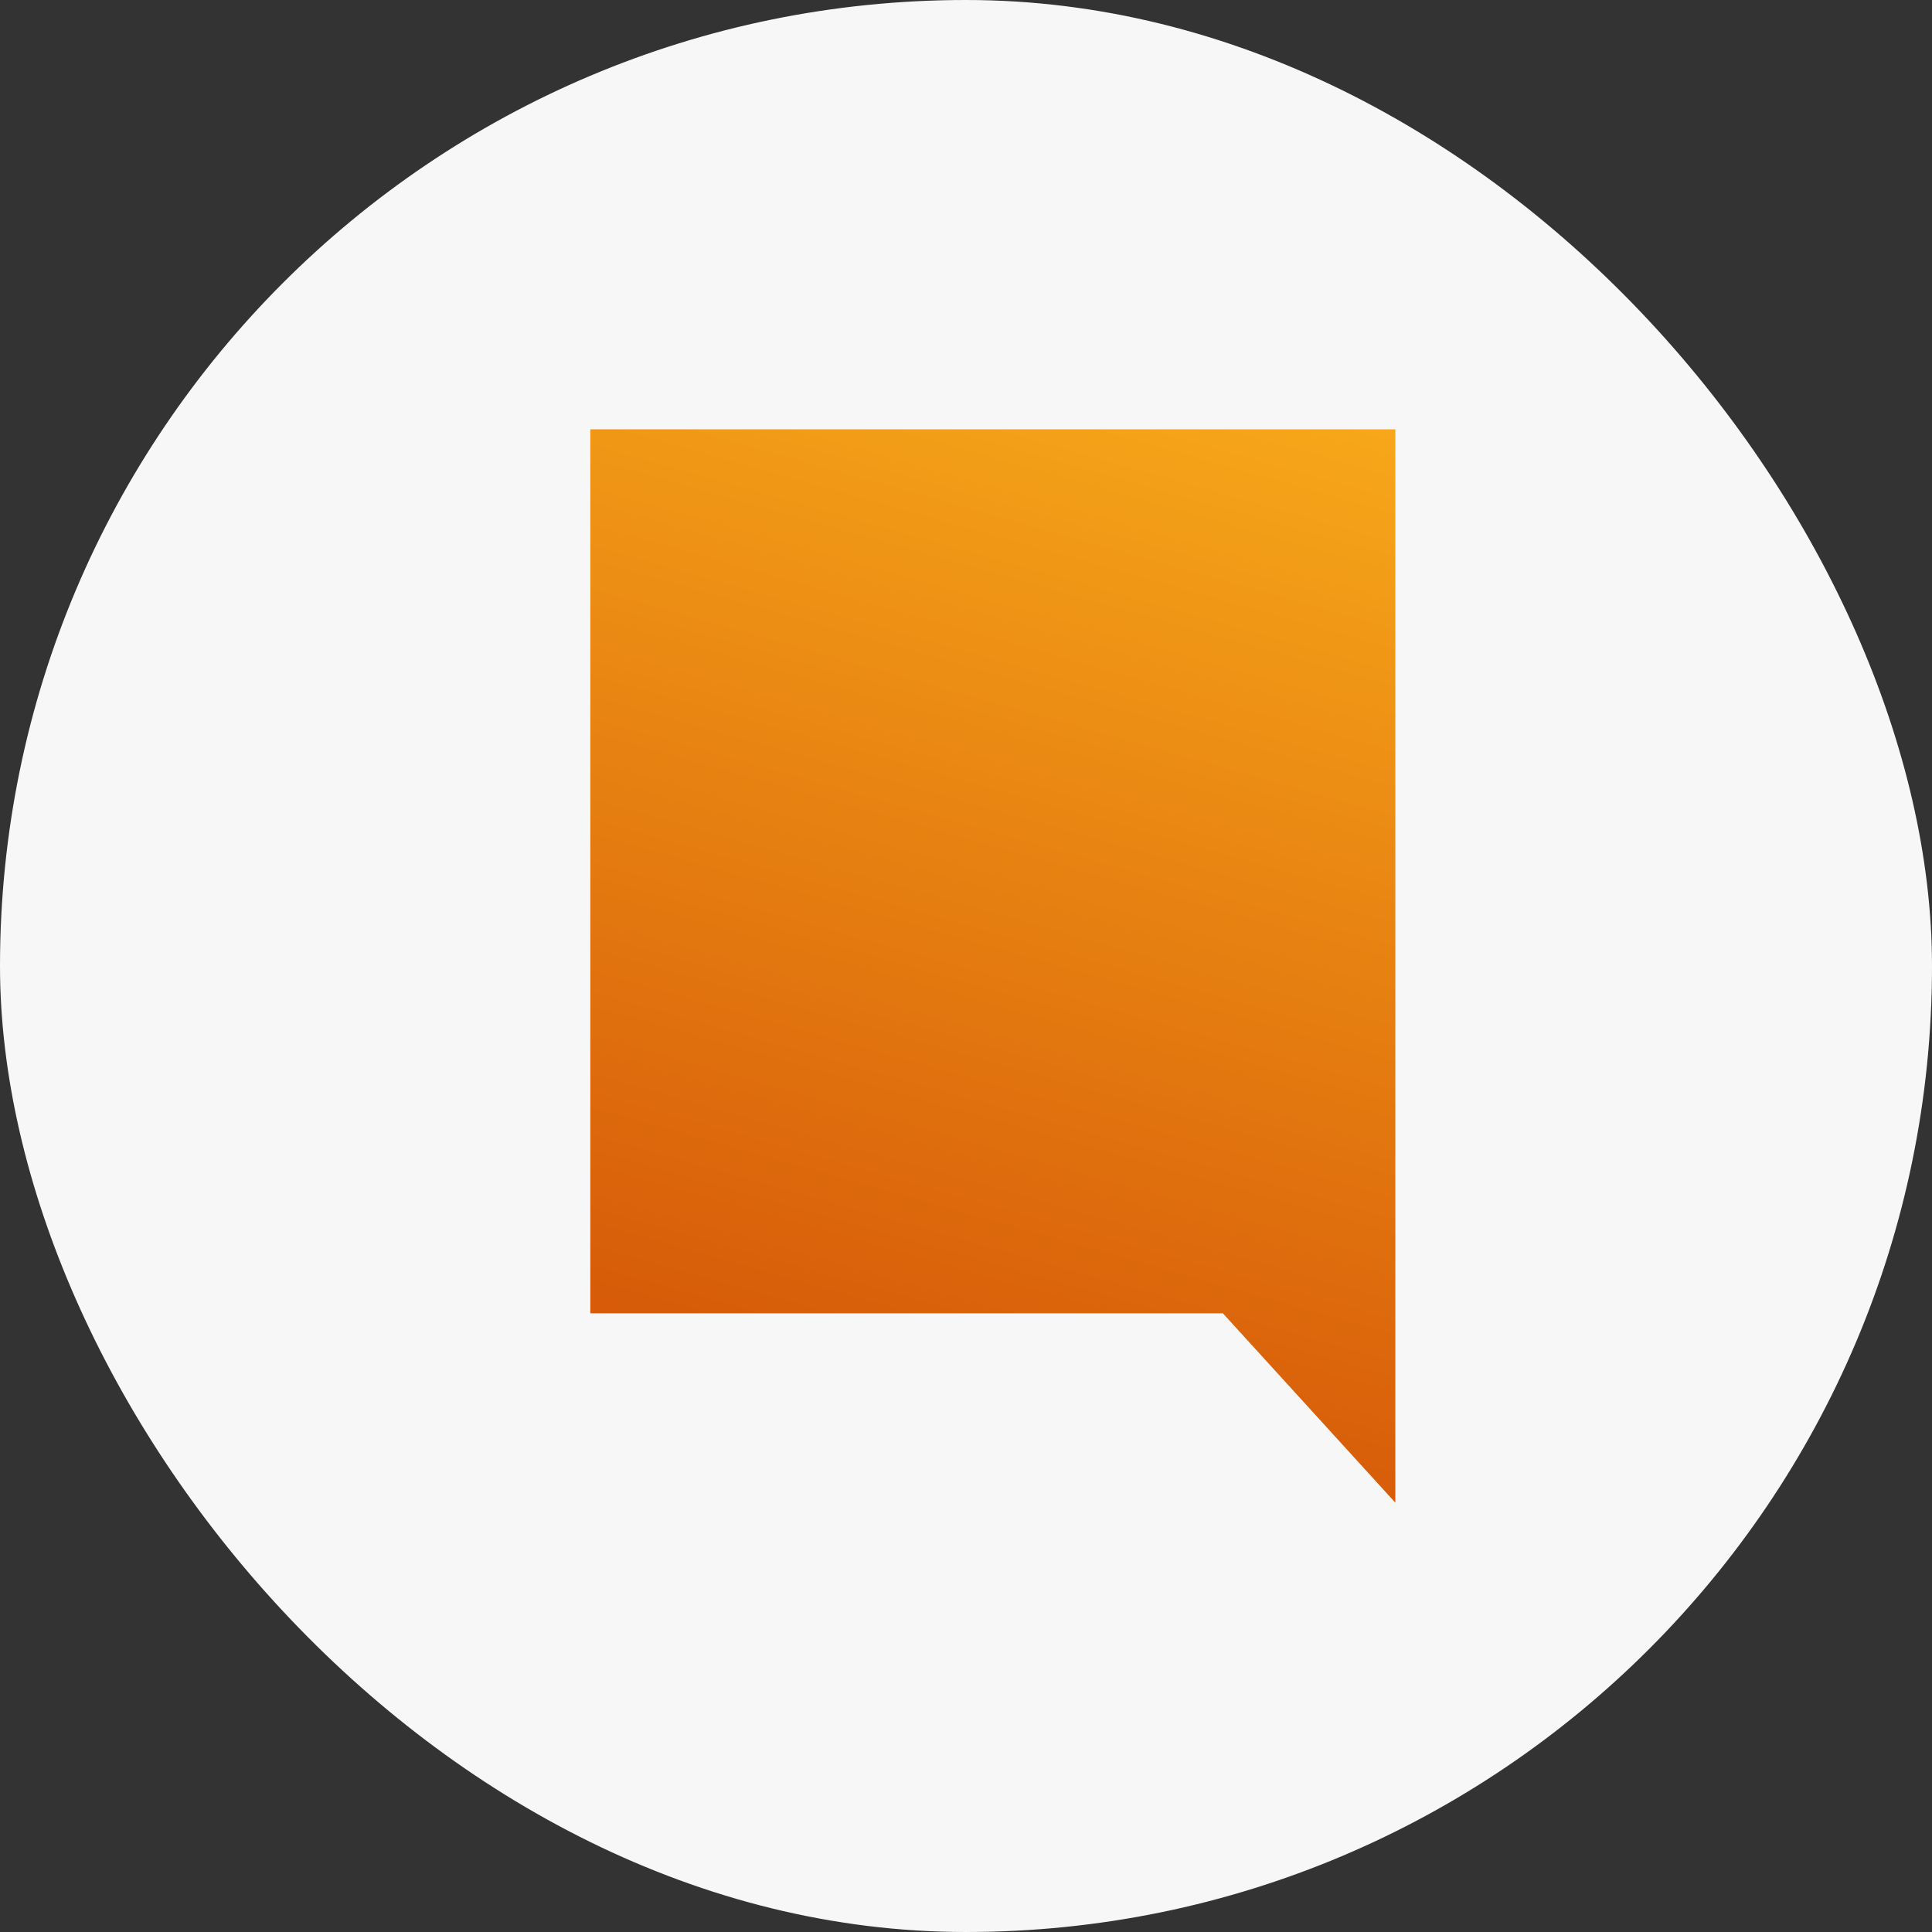 <svg width="36" height="36" viewBox="0 0 36 36" fill="none" xmlns="http://www.w3.org/2000/svg">
<rect x="0" y="0" width="36" height="36" fill="#333333" stroke="none"/>
<g id="System profile avatar">
<rect width="36" height="36" rx="18" fill="#F7F7F7"/>
<path id="Vector 63" d="M26 8H11V24.471H22.786L26 28V8Z" fill="url(#paint0_linear_1_747)"/>
</g>
<defs>
<linearGradient id="paint0_linear_1_747" x1="30.058" y1="2.431" x2="21.947" y2="31.097" gradientUnits="userSpaceOnUse">
<stop offset="0.194" stop-color="#F8AA1A"/>
<stop offset="1" stop-color="#D14D06"/>
</linearGradient>
</defs>
</svg>
